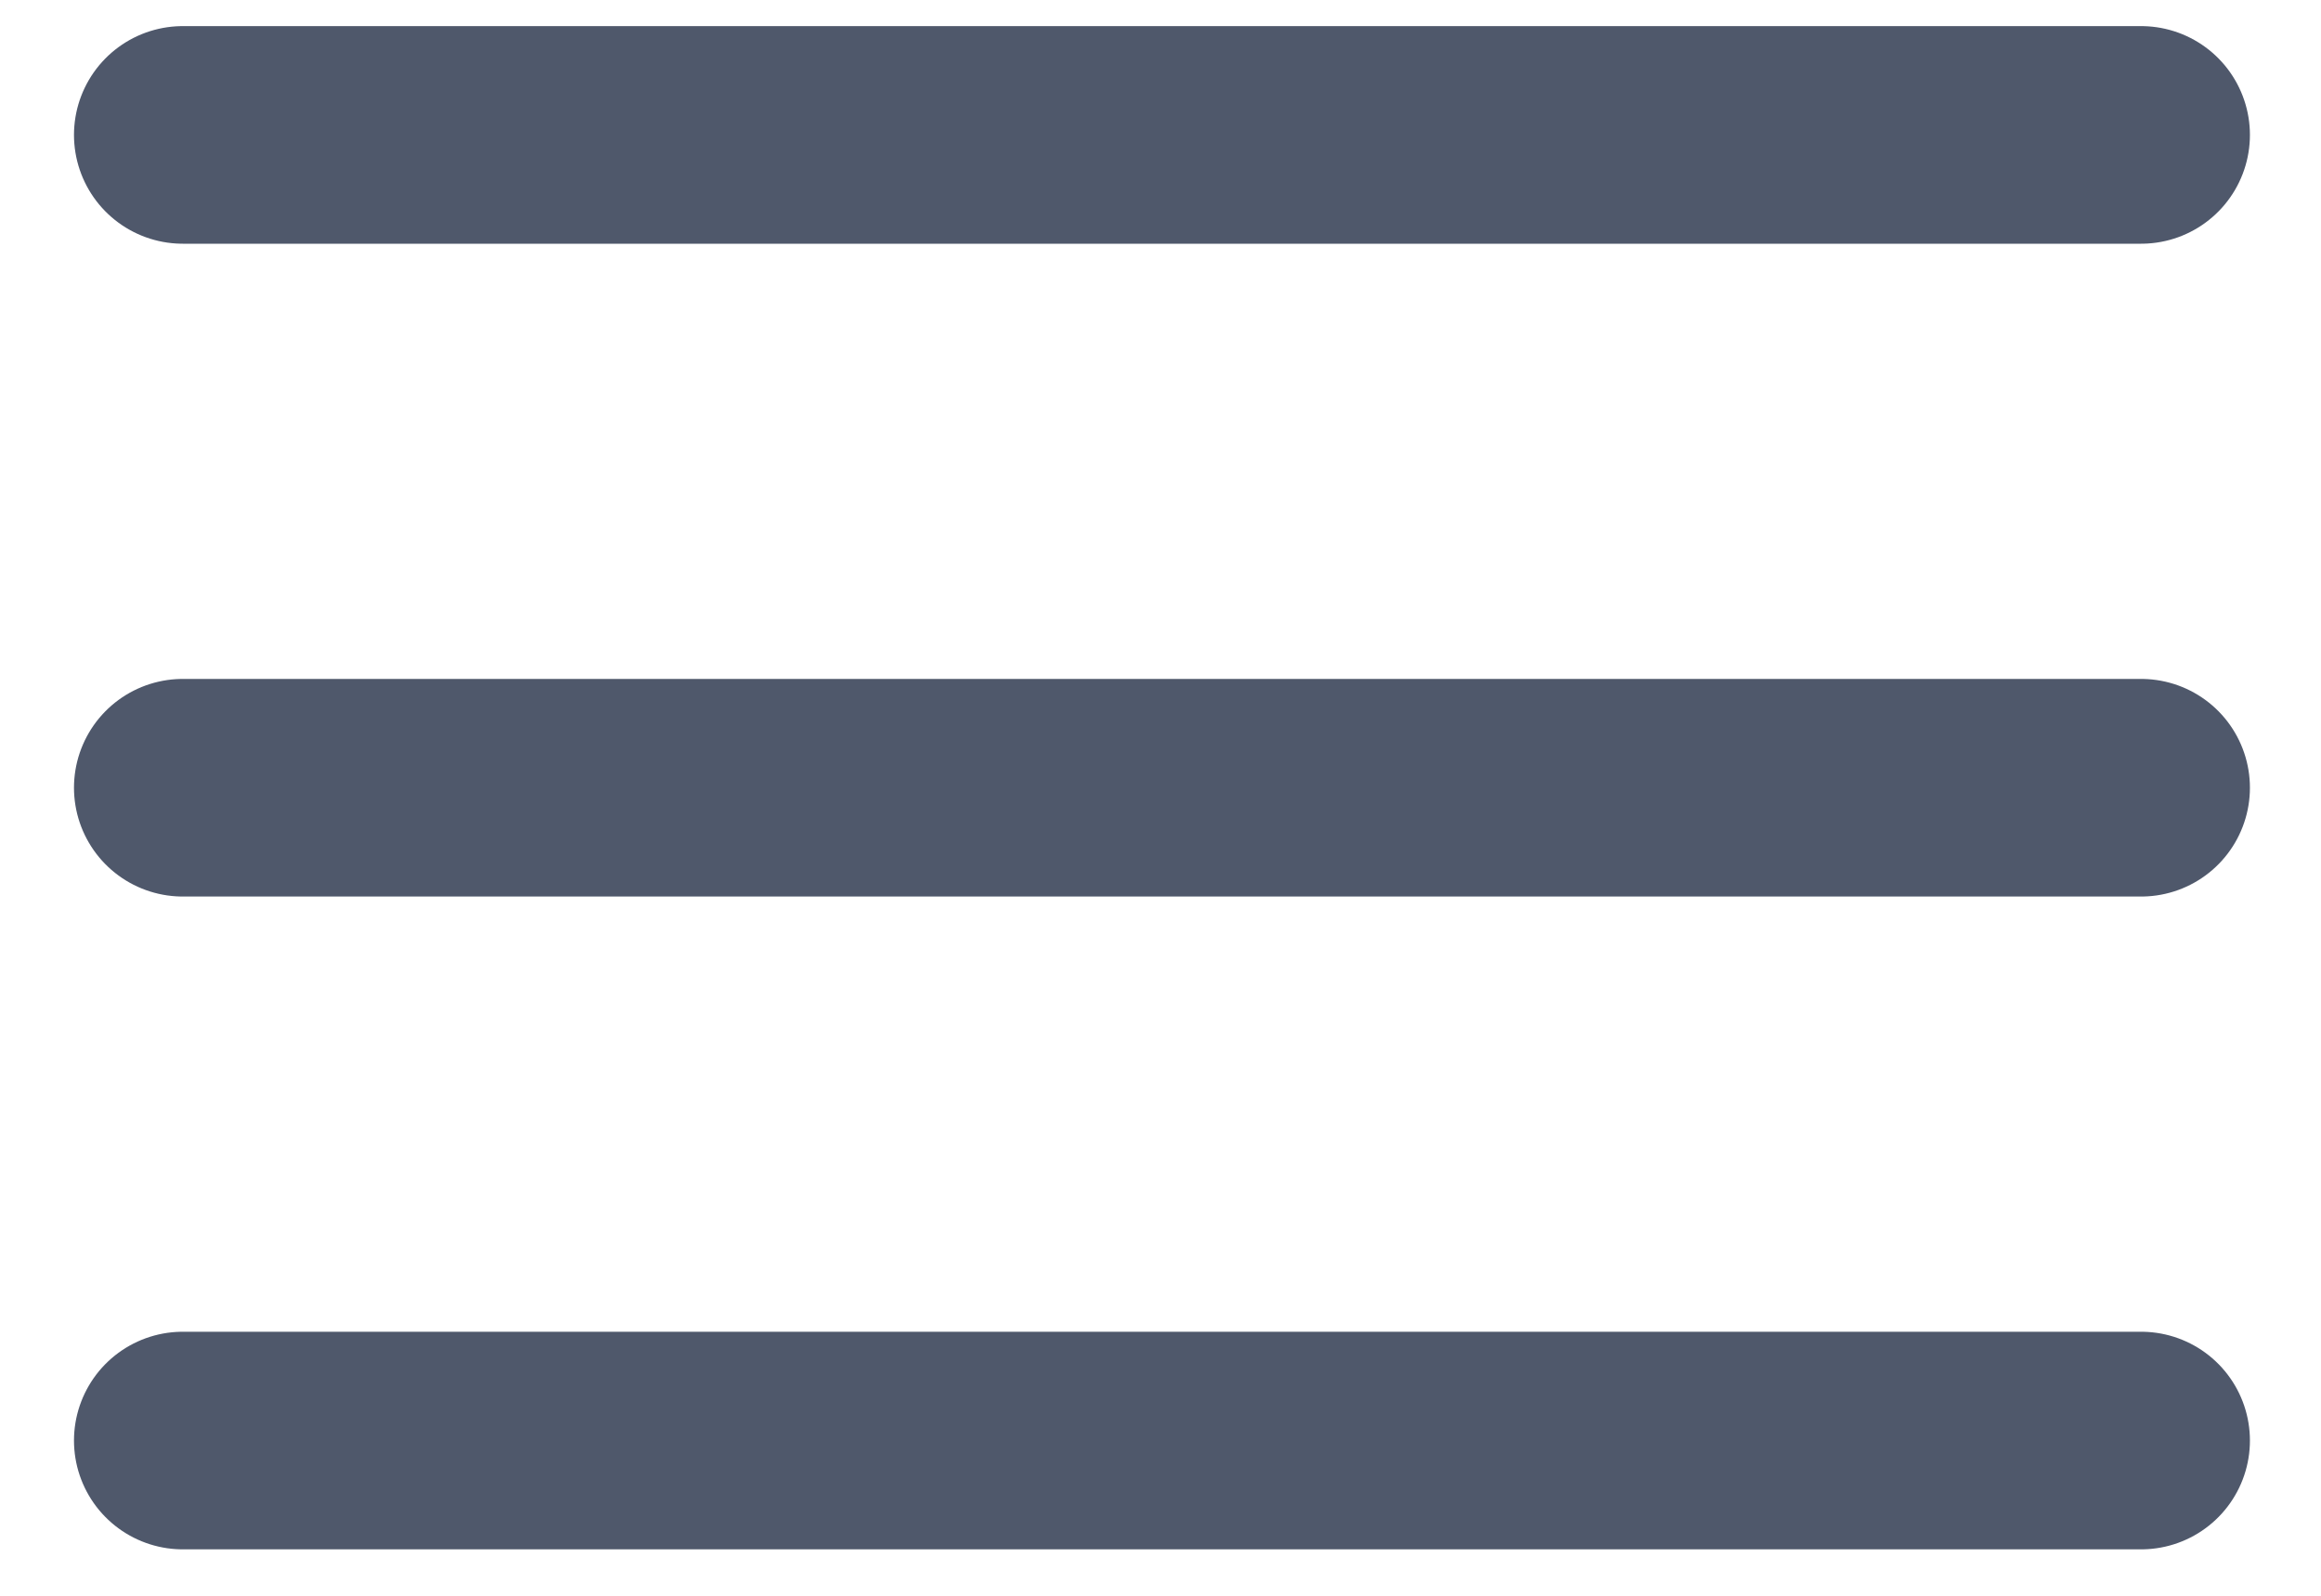 <?xml version="1.0" encoding="utf-8"?>
<!-- Generator: Adobe Illustrator 25.2.1, SVG Export Plug-In . SVG Version: 6.00 Build 0)  -->
<svg version="1.1" id="Layer_1" xmlns="http://www.w3.org/2000/svg" xmlns:xlink="http://www.w3.org/1999/xlink" x="0px" y="0px"
	 viewBox="0 0 32 22" style="enable-background:new 0 0 32 22;" xml:space="preserve">
<style type="text/css">
	.st0{fill:#4F586B;stroke:#4F586B;stroke-width:3;stroke-linecap:round;}
</style>
<g>
	<line class="st0" x1="2.52" y1="1.86" x2="29.52" y2="1.86"/>
	<line class="st0" x1="2.52" y1="10.86" x2="29.52" y2="10.86"/>
	<line class="st0" x1="2.52" y1="19.86" x2="29.52" y2="19.86"/>
</g>
</svg>
